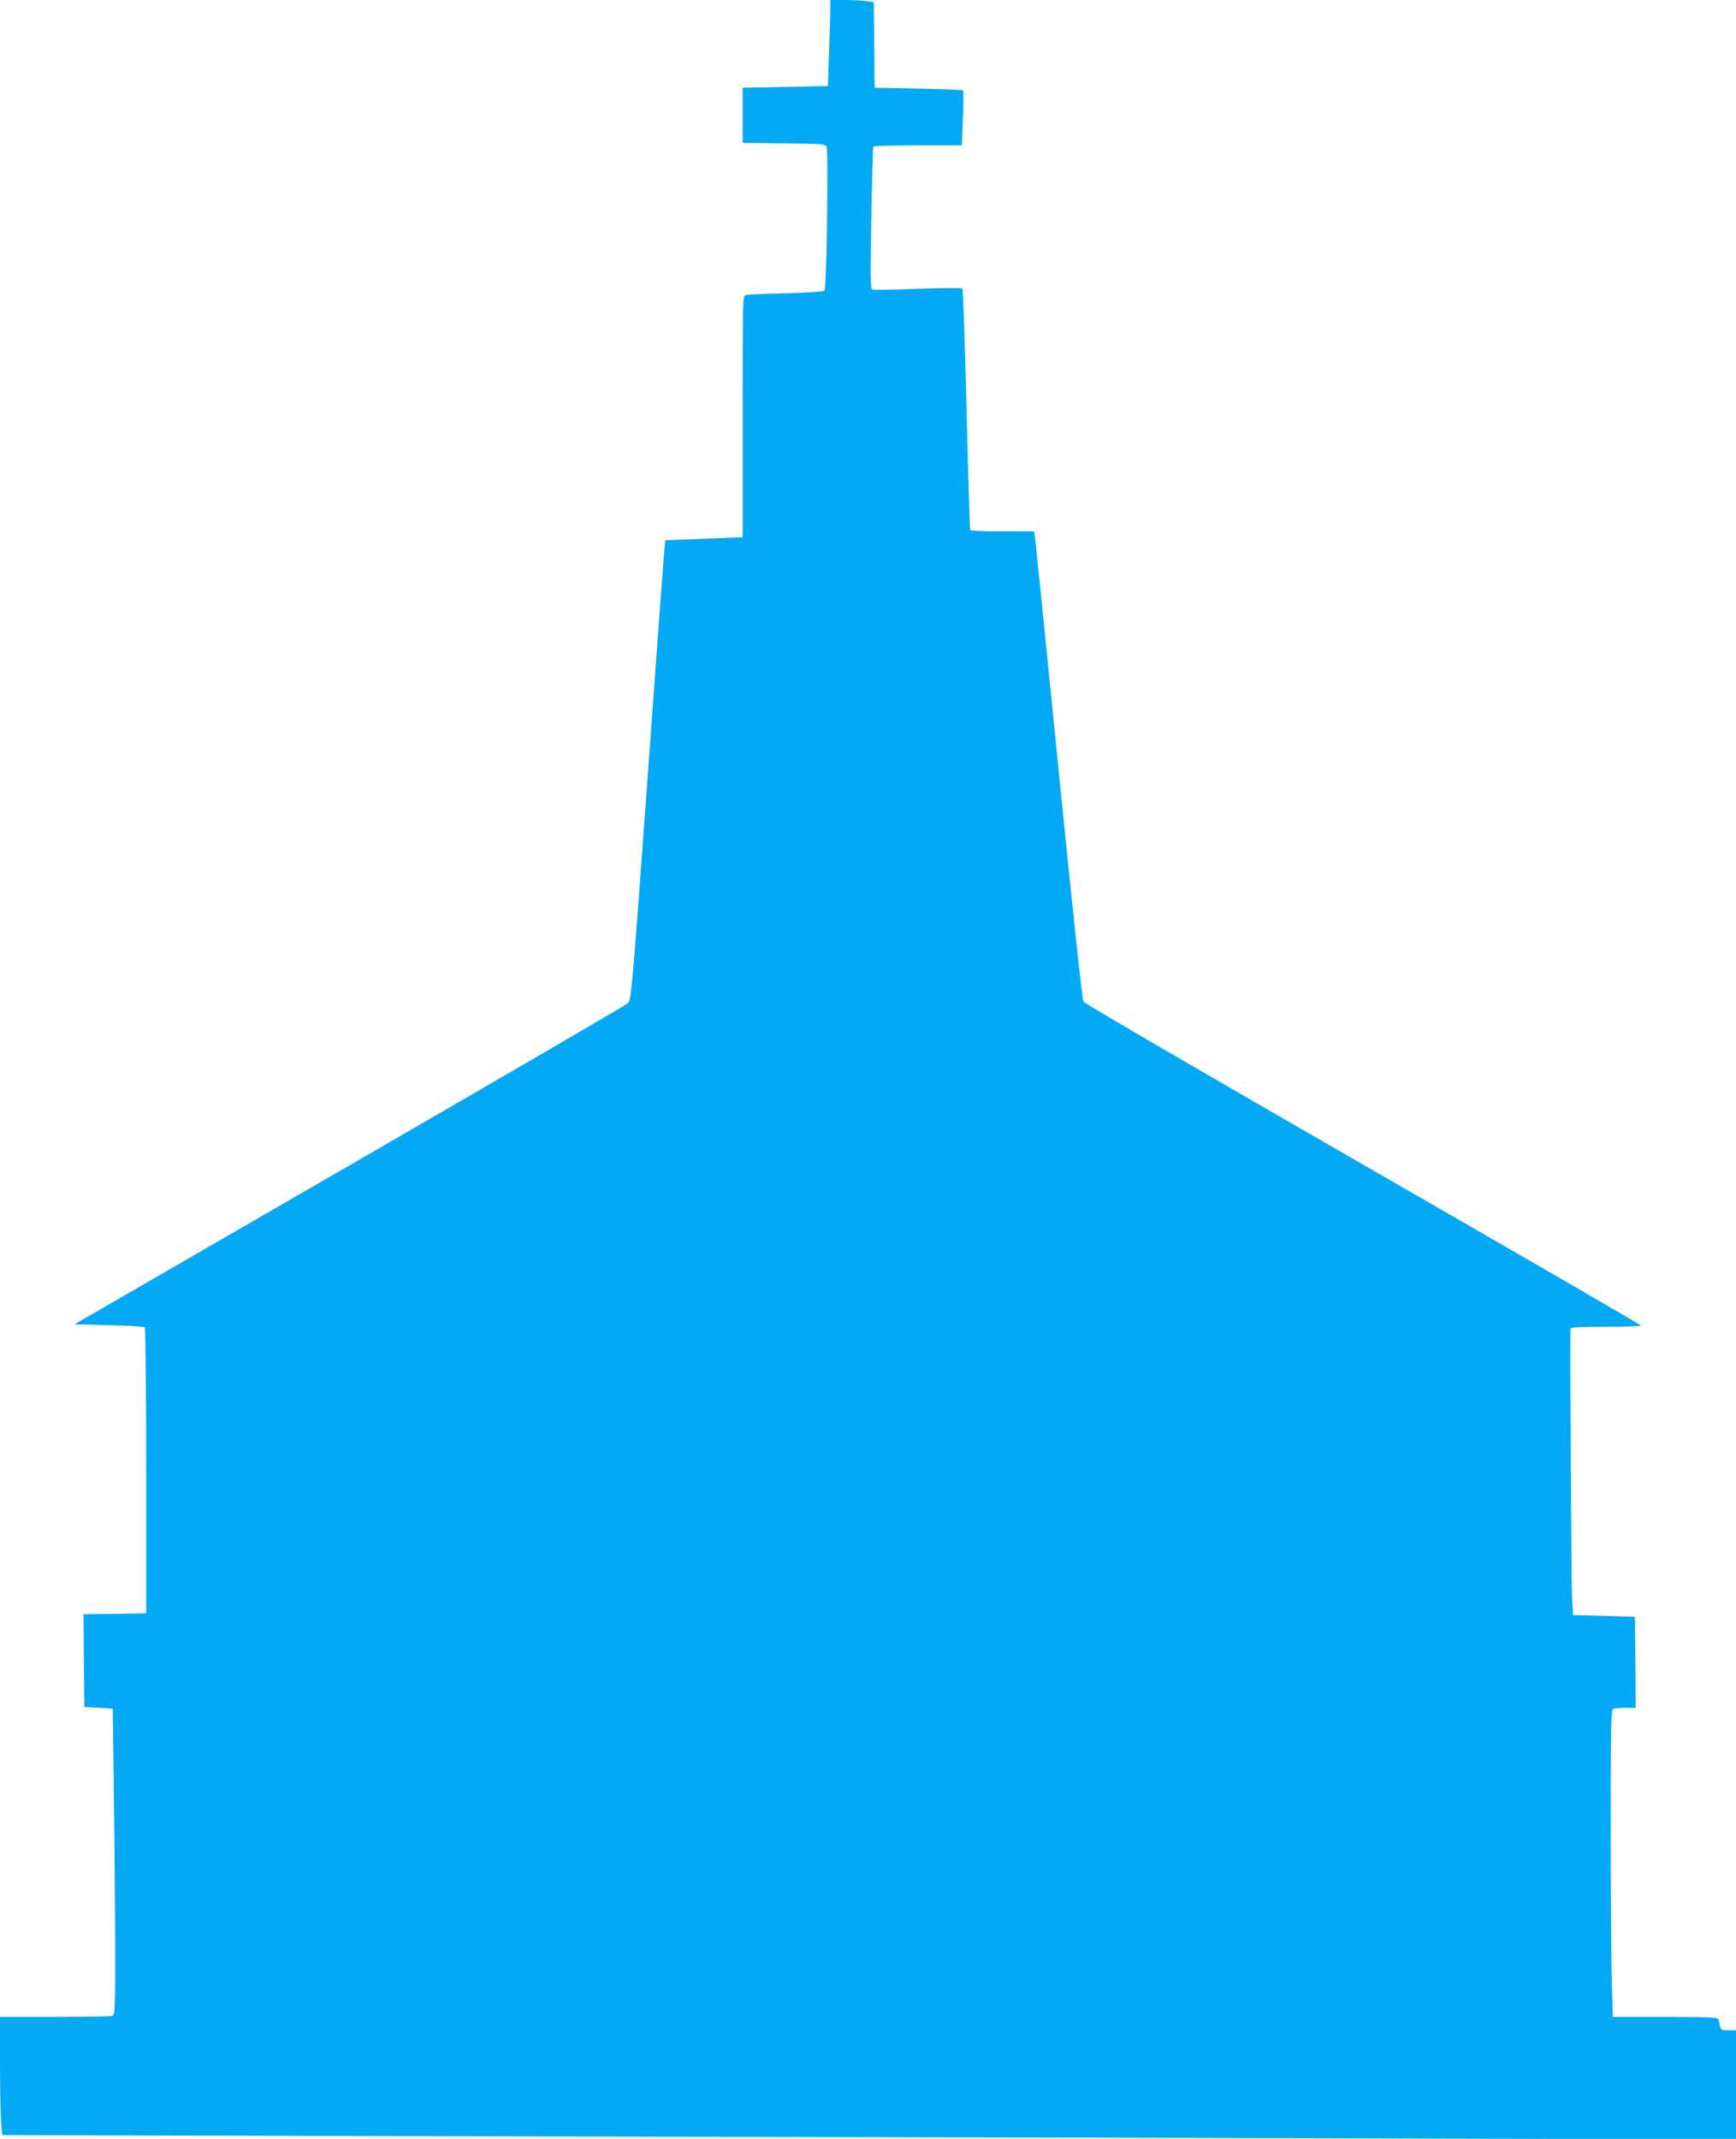 <?xml version="1.0" standalone="no"?>
<!DOCTYPE svg PUBLIC "-//W3C//DTD SVG 20010904//EN"
 "http://www.w3.org/TR/2001/REC-SVG-20010904/DTD/svg10.dtd">
<svg version="1.0" xmlns="http://www.w3.org/2000/svg"
 width="1039pt" height="1280pt" viewBox="0 0 1039 1280"
 preserveAspectRatio="xMidYMid meet">
<g transform="translate(0,1280) scale(0.1,-0.1)"
fill="#03a9f4" stroke="none">
<path d="M4969 12723 c-1 -43 -4 -159 -8 -258 l-6 -180 -255 -5 -255 -5 0
-165 0 -165 247 -3 c224 -2 248 -4 255 -20 12 -25 0 -849 -12 -861 -6 -6 -107
-13 -230 -16 -121 -3 -229 -8 -240 -10 -20 -4 -20 -12 -20 -727 l0 -723 -231
-9 -232 -9 -6 -56 c-3 -31 -49 -650 -101 -1376 -94 -1292 -97 -1320 -119
-1340 -12 -11 -762 -447 -1666 -970 l-1644 -950 206 -5 c114 -3 210 -9 214
-13 5 -5 9 -392 9 -860 l0 -852 -188 -3 -187 -2 2 -278 3 -277 85 -5 85 -5 6
-450 c3 -247 7 -660 8 -916 1 -417 -1 -468 -15 -473 -9 -3 -164 -6 -345 -6
l-329 0 0 -263 c0 -145 3 -304 6 -354 l7 -90 2716 -7 c1494 -3 3829 -9 5189
-12 l2472 -7 0 327 0 326 -45 0 c-41 0 -45 2 -51 28 -3 15 -7 33 -10 40 -2 9
-75 12 -317 12 l-314 0 -6 203 c-4 111 -7 524 -7 918 0 645 2 717 16 723 9 3
42 6 75 6 l59 0 -2 272 -3 273 -185 5 -185 5 -6 100 c-5 73 -13 1524 -10 1613
1 9 50 12 211 12 116 0 210 3 210 8 0 4 -748 437 -1661 962 -913 525 -1666
964 -1674 975 -8 13 -61 506 -149 1385 -75 751 -139 1380 -142 1398 l-5 32
-189 0 c-104 0 -191 3 -193 8 -3 4 -13 329 -22 722 -10 393 -21 719 -25 723
-4 5 -123 4 -265 -1 -141 -6 -263 -8 -272 -5 -14 5 -15 51 -8 427 4 232 9 424
12 429 2 4 122 7 267 7 l263 0 6 162 c4 89 4 164 1 167 -3 3 -123 8 -267 11
l-262 5 -3 256 -2 256 -47 7 c-25 3 -83 6 -129 6 l-84 0 -1 -77z"/>
</g>
</svg>
